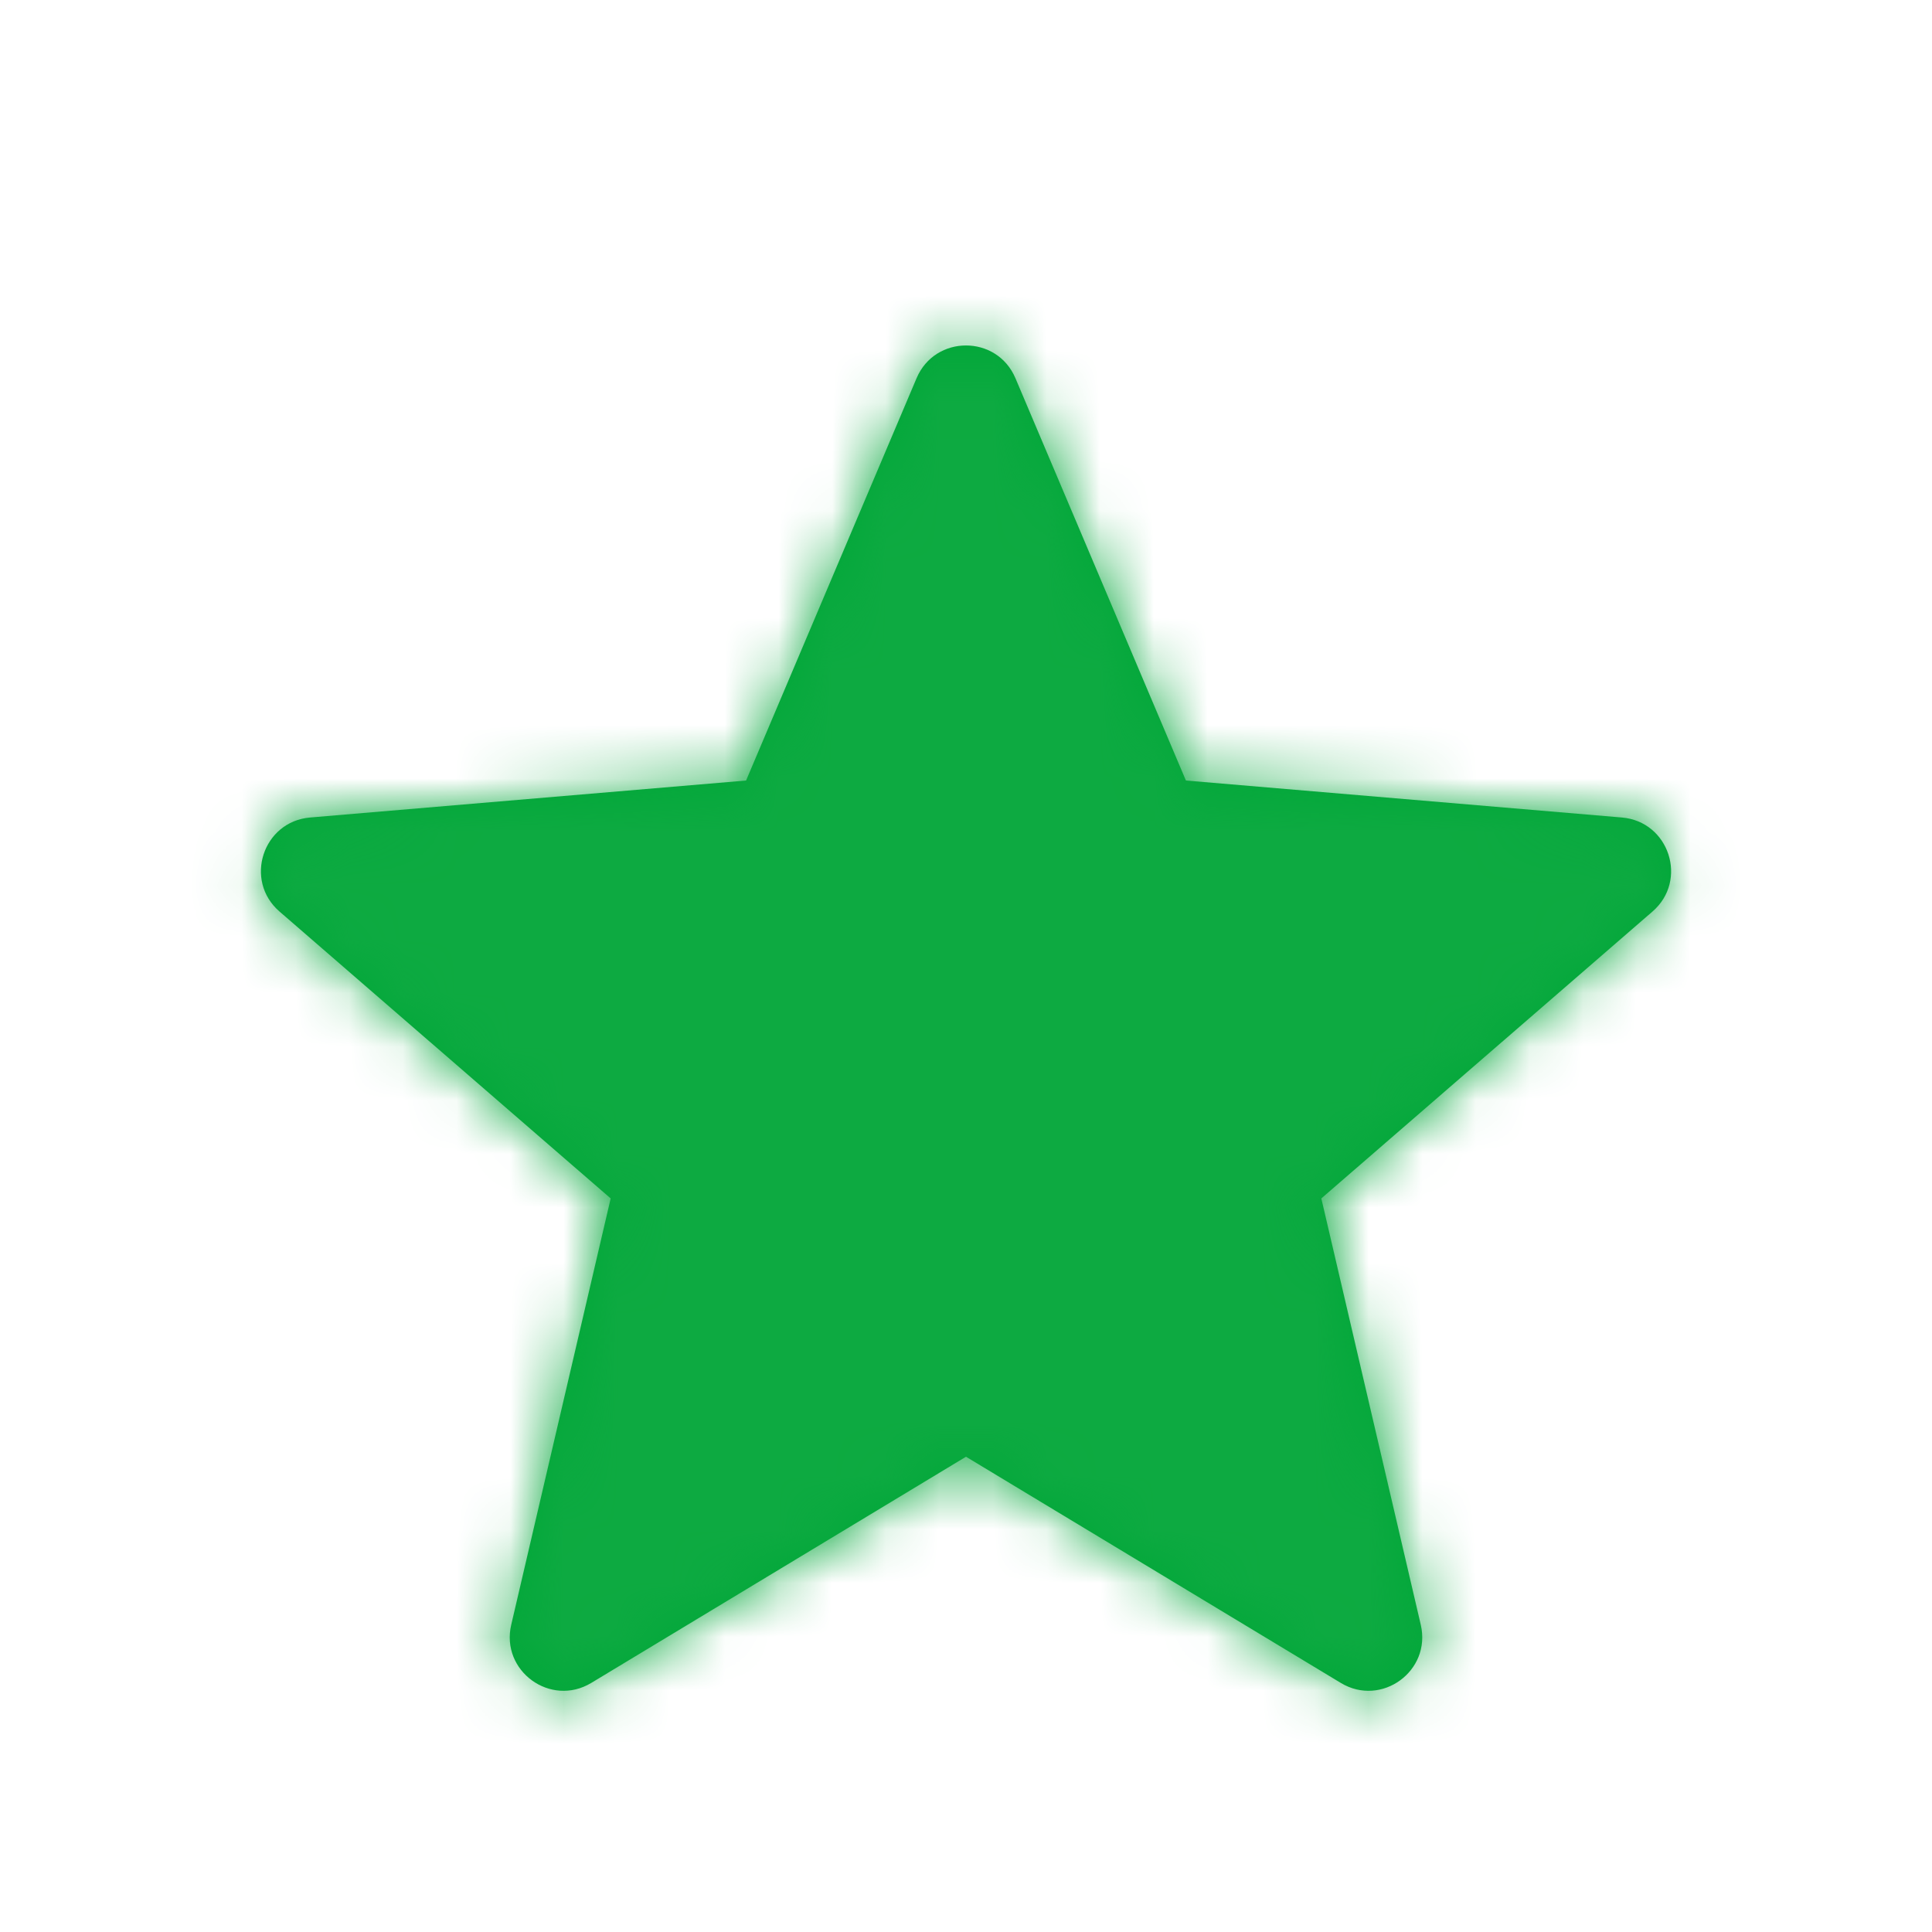 <svg width="36" height="36" viewBox="0 0 36 36" fill="none" xmlns="http://www.w3.org/2000/svg">
<path fill-rule="evenodd" clip-rule="evenodd" d="M18 27.144L24.984 31.359C25.741 31.816 26.675 31.137 26.474 30.275L24.621 22.331L30.792 16.985C31.461 16.406 31.103 15.308 30.222 15.233L22.098 14.544L18.921 7.047C18.576 6.234 17.424 6.234 17.079 7.047L13.902 14.544L5.778 15.233C4.897 15.308 4.54 16.406 5.208 16.985L11.379 22.331L9.526 30.275C9.325 31.137 10.259 31.816 11.017 31.359L18 27.144Z" fill="#00A738"/>
<mask id="mask0_595_733" style="mask-type:luminance" maskUnits="userSpaceOnUse" x="4" y="6" width="28" height="26">
<path fill-rule="evenodd" clip-rule="evenodd" d="M18 27.144L24.984 31.359C25.741 31.816 26.675 31.137 26.474 30.275L24.621 22.331L30.792 16.985C31.461 16.406 31.103 15.308 30.222 15.233L22.098 14.544L18.921 7.047C18.576 6.234 17.424 6.234 17.079 7.047L13.902 14.544L5.778 15.233C4.897 15.308 4.54 16.406 5.208 16.985L11.379 22.331L9.526 30.275C9.325 31.137 10.259 31.816 11.017 31.359L18 27.144Z" fill="white"/>
</mask>
<g mask="url(#mask0_595_733)">
<rect x="0.5" y="0.5" width="35" height="35" fill="#0DAA41"/>
</g>
</svg>
